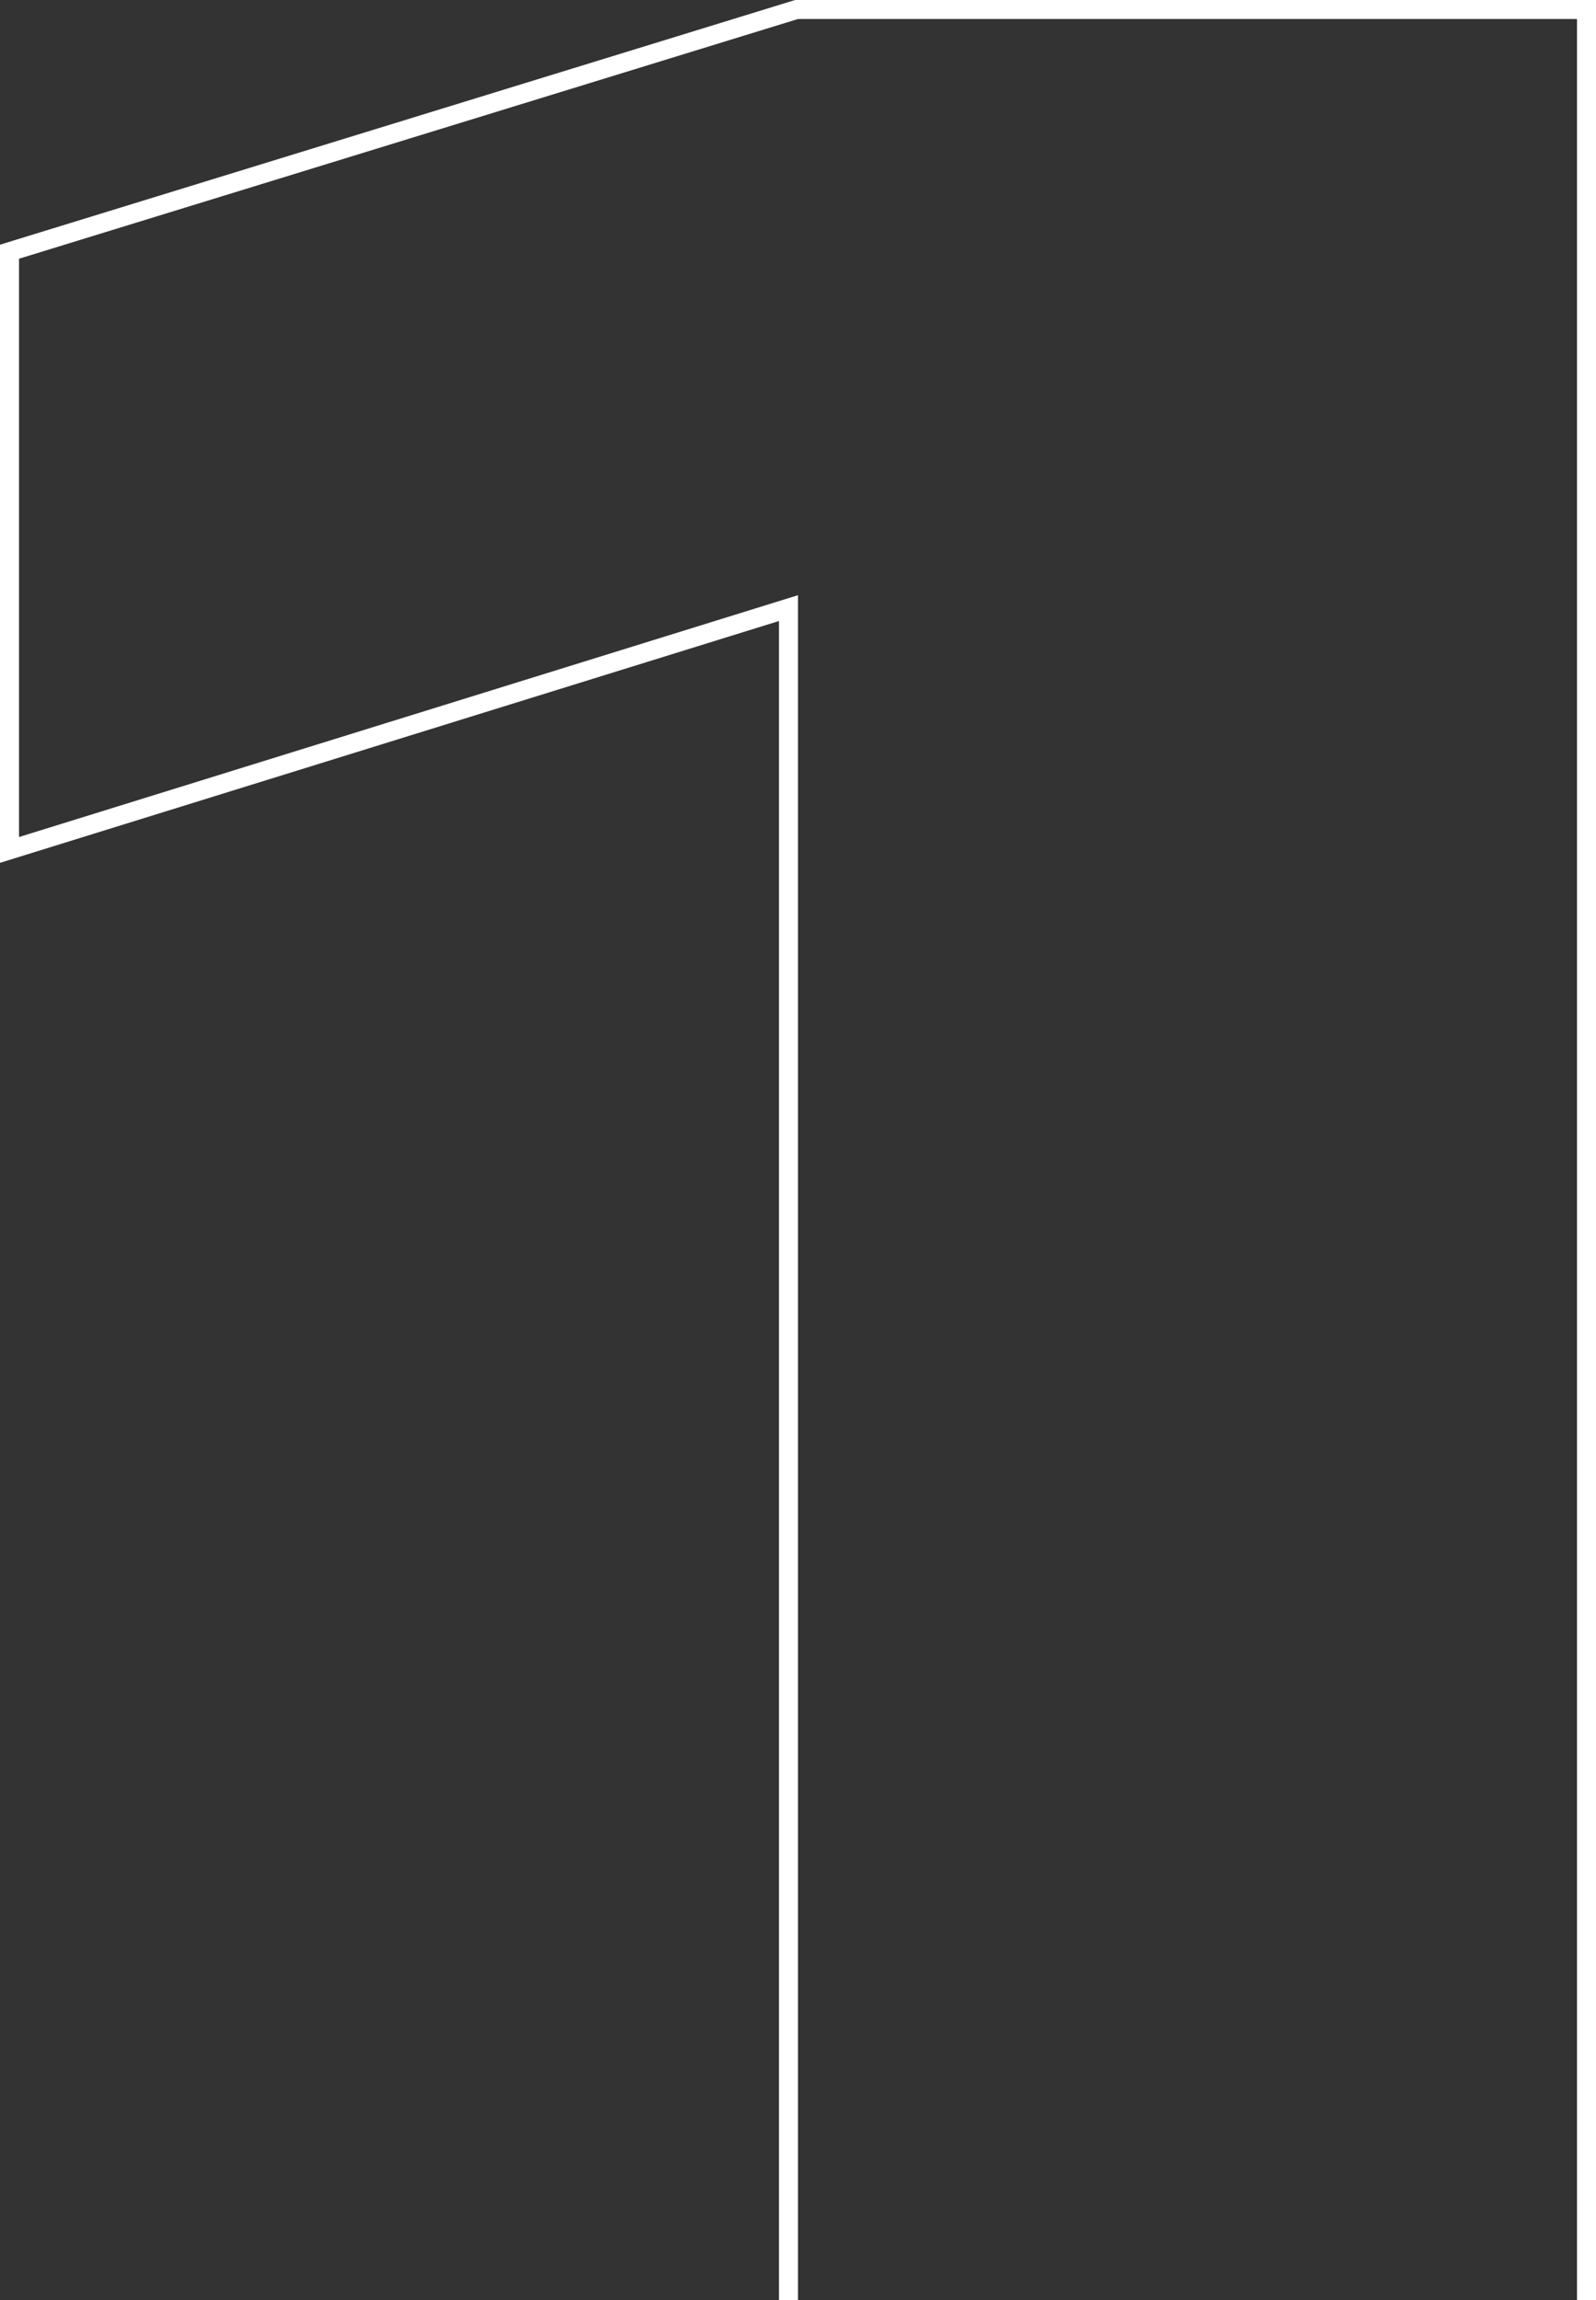<svg width="84" height="121" viewBox="0 0 84 121" fill="none" xmlns="http://www.w3.org/2000/svg">
<rect x="0" y="0" width="84" height="121" fill="#333333" stroke="none"/>
<path d="M84 121H83V1H42L1 13.611V44.033L42 31.311V121H41V32.668L1.296 44.988L0 45.391V12.873L0.706 12.655L41.706 0.044L41.85 0H84V121Z" fill="white"/>
</svg>
